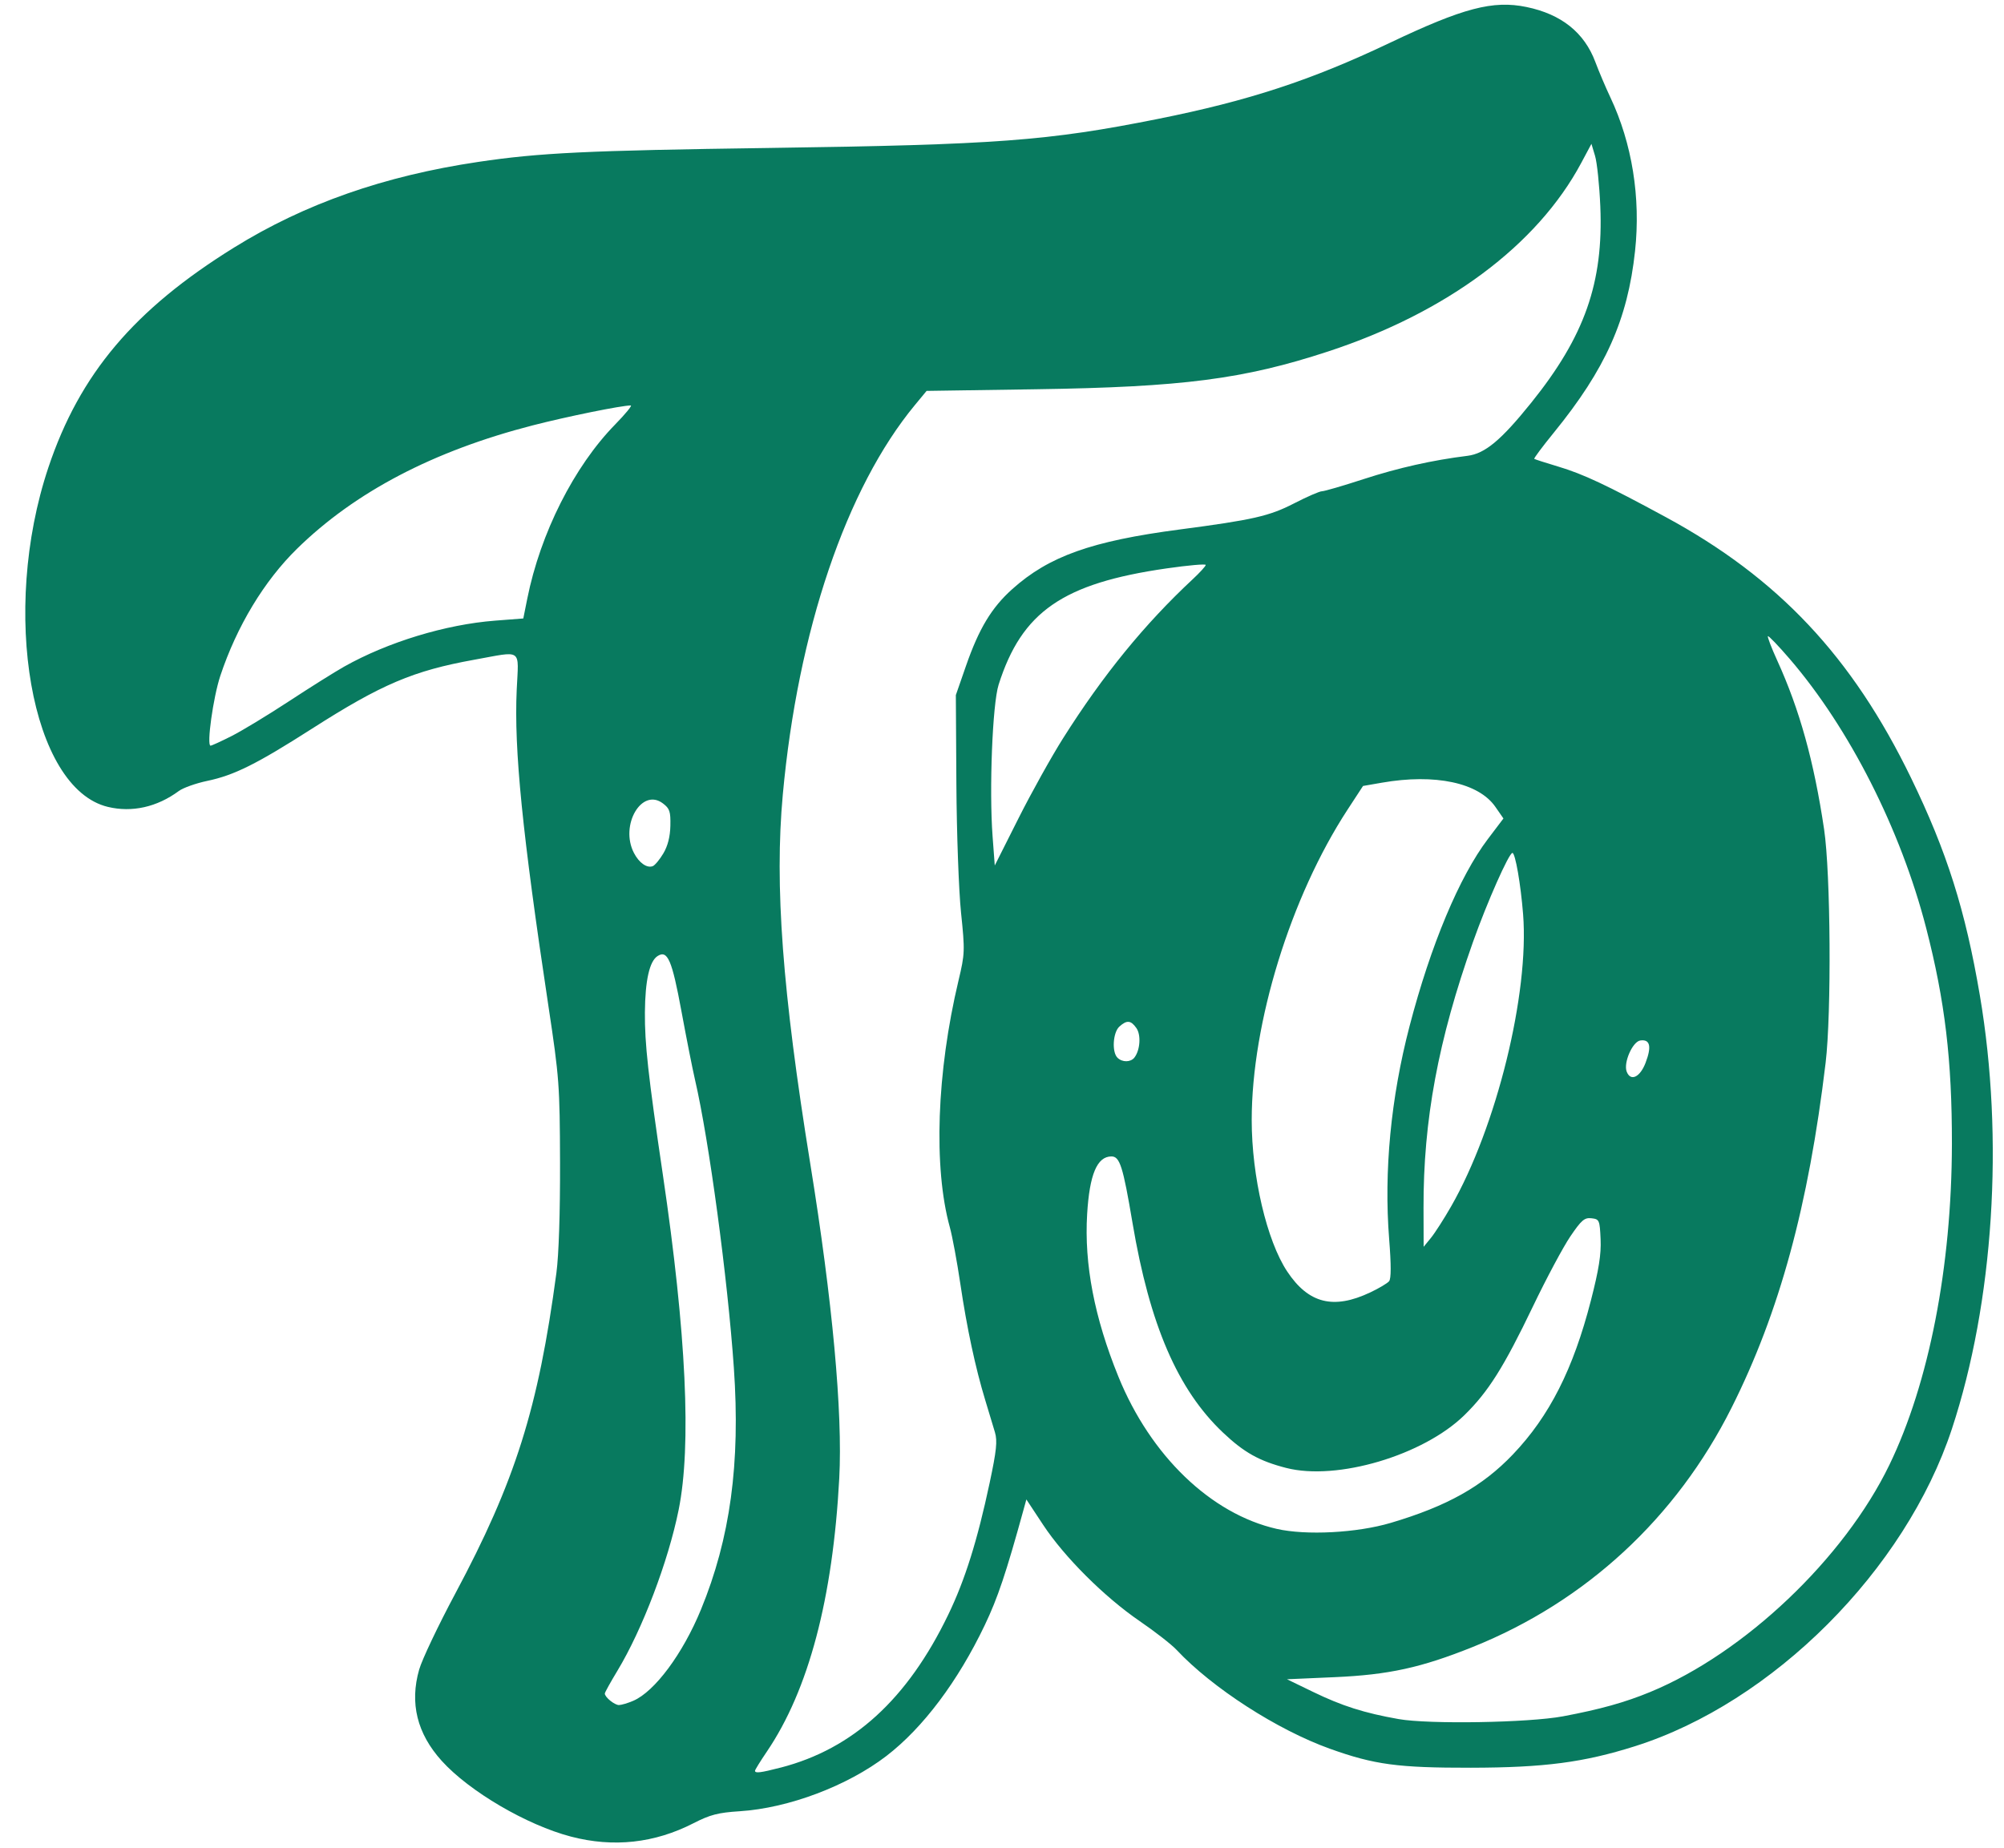 <?xml version="1.0" encoding="UTF-8" standalone="no"?><svg xmlns="http://www.w3.org/2000/svg" xmlns:xlink="http://www.w3.org/1999/xlink" fill="#087a5f" height="460.1" preserveAspectRatio="xMidYMid meet" version="1" viewBox="4.8 26.0 498.9 460.1" width="498.9" zoomAndPan="magnify"><g id="change1_1"><path d="M146.972,483.356c-11.023-2.876-25.349-11.271-32.215-18.88c-6.13-6.793-7.997-14.359-5.605-22.723 c0.712-2.488,4.749-10.988,8.971-18.887c14.949-27.964,20.698-46.195,25.197-79.902c0.594-4.441,0.942-15.086,0.902-27.478 c-0.059-19.268-0.198-21.112-2.886-38.927c-6.509-43.129-8.585-63.853-7.898-78.808c0.481-10.47,1.625-9.664-10.568-7.464 c-15.166,2.736-23.098,6.106-40.396,17.167c-13.809,8.829-19.371,11.601-26.099,13.009c-2.807,0.588-5.982,1.718-7.057,2.513 c-5.415,4.003-11.644,5.4-17.648,3.96c-19.127-4.589-26.846-48.6-14.825-84.525c7.789-23.278,21.367-39.356,46.276-54.798 c17.541-10.875,37.303-17.805,60.706-21.288c15.323-2.281,26.925-2.838,72.375-3.478c56.718-0.797,69.499-1.752,96.936-7.246 c22.523-4.509,38.106-9.624,57.627-18.915c18.326-8.723,25.715-10.663,34.055-8.941c8.693,1.794,14.411,6.367,17.154,13.718 c0.864,2.313,2.542,6.267,3.731,8.786c5.41,11.465,7.578,24.955,6.146,38.252c-1.84,17.088-7.356,29.426-20.232,45.244 c-2.818,3.464-5.007,6.396-4.862,6.517c0.147,0.125,2.839,0.99,5.987,1.932c6.216,1.861,11.996,4.577,26.715,12.554 c28.037,15.194,46.423,34.742,61.089,64.947c8.933,18.396,13.54,32.96,17.144,54.192c6.064,35.731,3.442,76.372-6.965,107.947 c-11.578,35.126-44.586,68.169-78.935,79.02c-12.758,4.03-22.507,5.308-40.801,5.344c-18.156,0.027-24.033-0.754-35.11-4.729 c-13.109-4.703-29.283-15.135-38.164-24.614c-1.26-1.346-5.379-4.559-9.154-7.142c-8.808-6.027-18.768-15.957-24.072-24 l-4.174-6.326l-0.691,2.51c-4.369,15.865-6.436,22.023-9.66,28.777c-6.688,14.01-15.373,25.576-24.452,32.563 c-9.722,7.48-24.401,13.02-36.562,13.795c-5.379,0.344-7.35,0.855-11.528,2.995c-9.688,4.961-19.91,6.078-30.452,3.328H146.972z M199.146,466.166c18.029-4.663,31.572-17.026,41.73-38.096c4.175-8.66,7.238-18.42,10.3-32.813 c1.708-8.026,1.958-10.423,1.316-12.594c-0.436-1.474-1.525-5.085-2.42-8.023c-2.443-8.023-4.564-17.943-6.203-29.004 c-0.808-5.457-1.978-11.759-2.599-14.002c-4.125-14.892-3.29-38.639,2.161-61.5c1.579-6.623,1.606-7.373,0.622-16.854 c-0.566-5.458-1.089-19.883-1.161-32.057l-0.133-22.135l2.518-7.251c3.227-9.292,6.378-14.524,11.524-19.136 c9.14-8.189,19.739-11.966,41.677-14.85c18.263-2.4,22.325-3.327,28.484-6.499c3.225-1.661,6.348-3.02,6.94-3.021 c0.594,0,5.242-1.356,10.331-3.012c8.672-2.821,17.204-4.736,25.899-5.812c4.347-0.538,8.354-3.873,15.855-13.198 c13.329-16.57,18.023-29.926,17.211-48.965c-0.223-5.248-0.812-10.888-1.308-12.534l-0.899-2.993l-2.538,4.75 c-10.941,20.478-33.479,37.269-63.04,46.962c-21.017,6.892-36.196,8.857-72.634,9.402l-27.3,0.408l-2.914,3.526 c-17.093,20.677-29.143,56.228-32.887,97.026c-2.072,22.576-0.104,48.997,6.852,91.974c5.511,34.058,8.076,61.901,7.205,78.235 c-1.597,29.953-7.637,52.766-18.025,68.08c-1.621,2.391-2.948,4.538-2.948,4.771c0,0.675,1.371,0.505,6.378-0.79L199.146,466.166z M393.904,453.396c9.281-1.743,15.428-3.459,21.739-6.066c23.463-9.692,48.237-33.228,59.524-56.548 c9.861-20.372,15.508-49.351,15.565-79.874c0.026-20.891-1.716-35.631-6.409-53.811c-6.332-24.53-19.102-49.721-33.973-67.016 c-2.815-3.274-5.255-5.817-5.421-5.65c-0.163,0.163,0.867,2.87,2.298,6.009c5.593,12.271,9.158,25.106,11.686,42.063 c1.632,10.954,1.857,45.803,0.377,58.178c-4.262,35.593-11.487,62.094-23.411,85.867c-13.776,27.469-36.304,48.295-64.455,59.589 c-12.851,5.156-20.931,6.92-34.397,7.511l-11.83,0.52l6.487,3.145c7.239,3.508,12.744,5.257,21.312,6.771 C360.517,455.413,385.402,454.994,393.904,453.396L393.904,453.396z M162.453,449.528c5.347-2.302,12.322-11.703,16.848-22.707 c7.3-17.748,9.842-36.42,8.195-60.194c-1.543-22.268-6.181-56.688-9.662-71.704c-0.628-2.704-2.153-10.413-3.392-17.132 c-2.349-12.743-3.447-15.289-5.92-13.729c-2.03,1.28-3.108,6.055-3.172,14.054c-0.059,7.78,0.802,15.609,4.471,40.425 c5.831,39.455,7.149,67.441,3.931,83.425c-2.59,12.857-9.038,29.812-15.247,40.087c-1.726,2.855-3.136,5.403-3.136,5.663 c0,0.905,2.407,2.87,3.514,2.87C159.495,450.586,161.103,450.111,162.453,449.528z M351.005,405.232 c14.032-4.151,22.84-9.086,30.442-17.058c9.078-9.517,15.02-21.245,19.406-38.305c1.985-7.72,2.586-11.508,2.419-15.265 c-0.213-4.784-0.311-5.008-2.263-5.233c-1.749-0.202-2.501,0.442-5.271,4.522c-1.777,2.617-5.956,10.438-9.285,17.381 c-7.288,15.192-11.136,21.302-17.079,27.118c-10.248,10.027-31.731,16.396-44.367,13.151c-6.699-1.72-10.497-3.844-15.729-8.795 c-11.287-10.68-18.257-26.833-22.541-52.247c-2.381-14.118-3.155-16.549-5.265-16.53c-3.557,0.028-5.428,4.493-6.025,14.36 c-0.753,12.477,1.804,25.77,7.79,40.499c8.014,19.712,23.054,34.17,39.415,37.891C329.969,408.387,342.588,407.723,351.005,405.232 L351.005,405.232z M345.916,347.842c2.161-1.022,4.276-2.28,4.701-2.795c0.521-0.63,0.526-4.063,0.017-10.478 c-1.334-16.882,0.418-35.193,5.08-53.048c5.27-20.188,12.384-37.192,19.489-46.579l3.881-5.127l-2.014-2.904 c-4.161-6.004-15.004-8.314-28.227-6.012l-4.715,0.82l-3.853,5.9c-14.171,21.701-23.86,53.098-23.86,77.313 c0,14.001,3.761,30.041,8.836,37.688c5.293,7.973,11.517,9.545,20.662,5.219L345.916,347.842z M366.066,326.406 c11.286-19.726,19.471-52.963,17.912-72.744c-0.59-7.489-1.943-15.265-2.657-15.265c-0.866,0-6.321,12.316-9.805,22.134 c-8.678,24.459-12.39,44.422-12.327,66.295l0.028,9.651l1.811-2.215C362.023,333.044,364.292,329.51,366.066,326.406 L366.066,326.406z M414.468,290.657c1.554-4.071,1.126-5.907-1.302-5.563c-1.935,0.275-4.245,5.551-3.397,7.76 C410.736,295.377,413.084,294.279,414.468,290.657L414.468,290.657z M287.213,289.347c1.431-1.821,1.689-5.631,0.498-7.331 c-1.378-1.967-2.386-2.056-4.244-0.375c-1.603,1.451-1.905,6.318-0.479,7.743c1.19,1.19,3.276,1.172,4.226-0.028V289.347z M169.938,238.521c1.104-1.856,1.694-4.169,1.752-6.89c0.074-3.553-0.163-4.292-1.862-5.571c-5.27-3.988-10.777,5.438-7.209,12.339 c1.281,2.476,3.234,3.845,4.689,3.287C167.839,241.481,169.023,240.057,169.938,238.521z M269.492,209.786 c9.898-15.674,20.252-28.376,32.233-39.543c1.785-1.662,3.244-3.266,3.244-3.563c0-0.295-4.38,0.089-9.731,0.861 c-25.853,3.72-36.051,10.779-41.829,28.956c-1.531,4.818-2.377,26.098-1.502,37.782l0.542,7.244l5.873-11.676 c3.229-6.421,8.255-15.449,11.167-20.061H269.492z M62.426,209.305c2.592-1.309,9.022-5.208,14.29-8.664 c5.267-3.457,11.466-7.348,13.774-8.647c10.851-6.105,25.25-10.492,37.561-11.443l7.025-0.542l0.996-4.961 c3.263-16.267,11.636-32.871,21.842-43.316c2.564-2.624,4.328-4.769,3.92-4.768c-2.321,0.004-15.843,2.754-24.403,4.957 c-24.726,6.363-44.224,16.57-58.673,30.715c-8.194,8.022-15.014,19.32-19.114,31.665c-1.769,5.323-3.449,17.383-2.423,17.383 C57.491,211.685,59.834,210.614,62.426,209.305L62.426,209.305z" fill="inherit"/></g></svg>